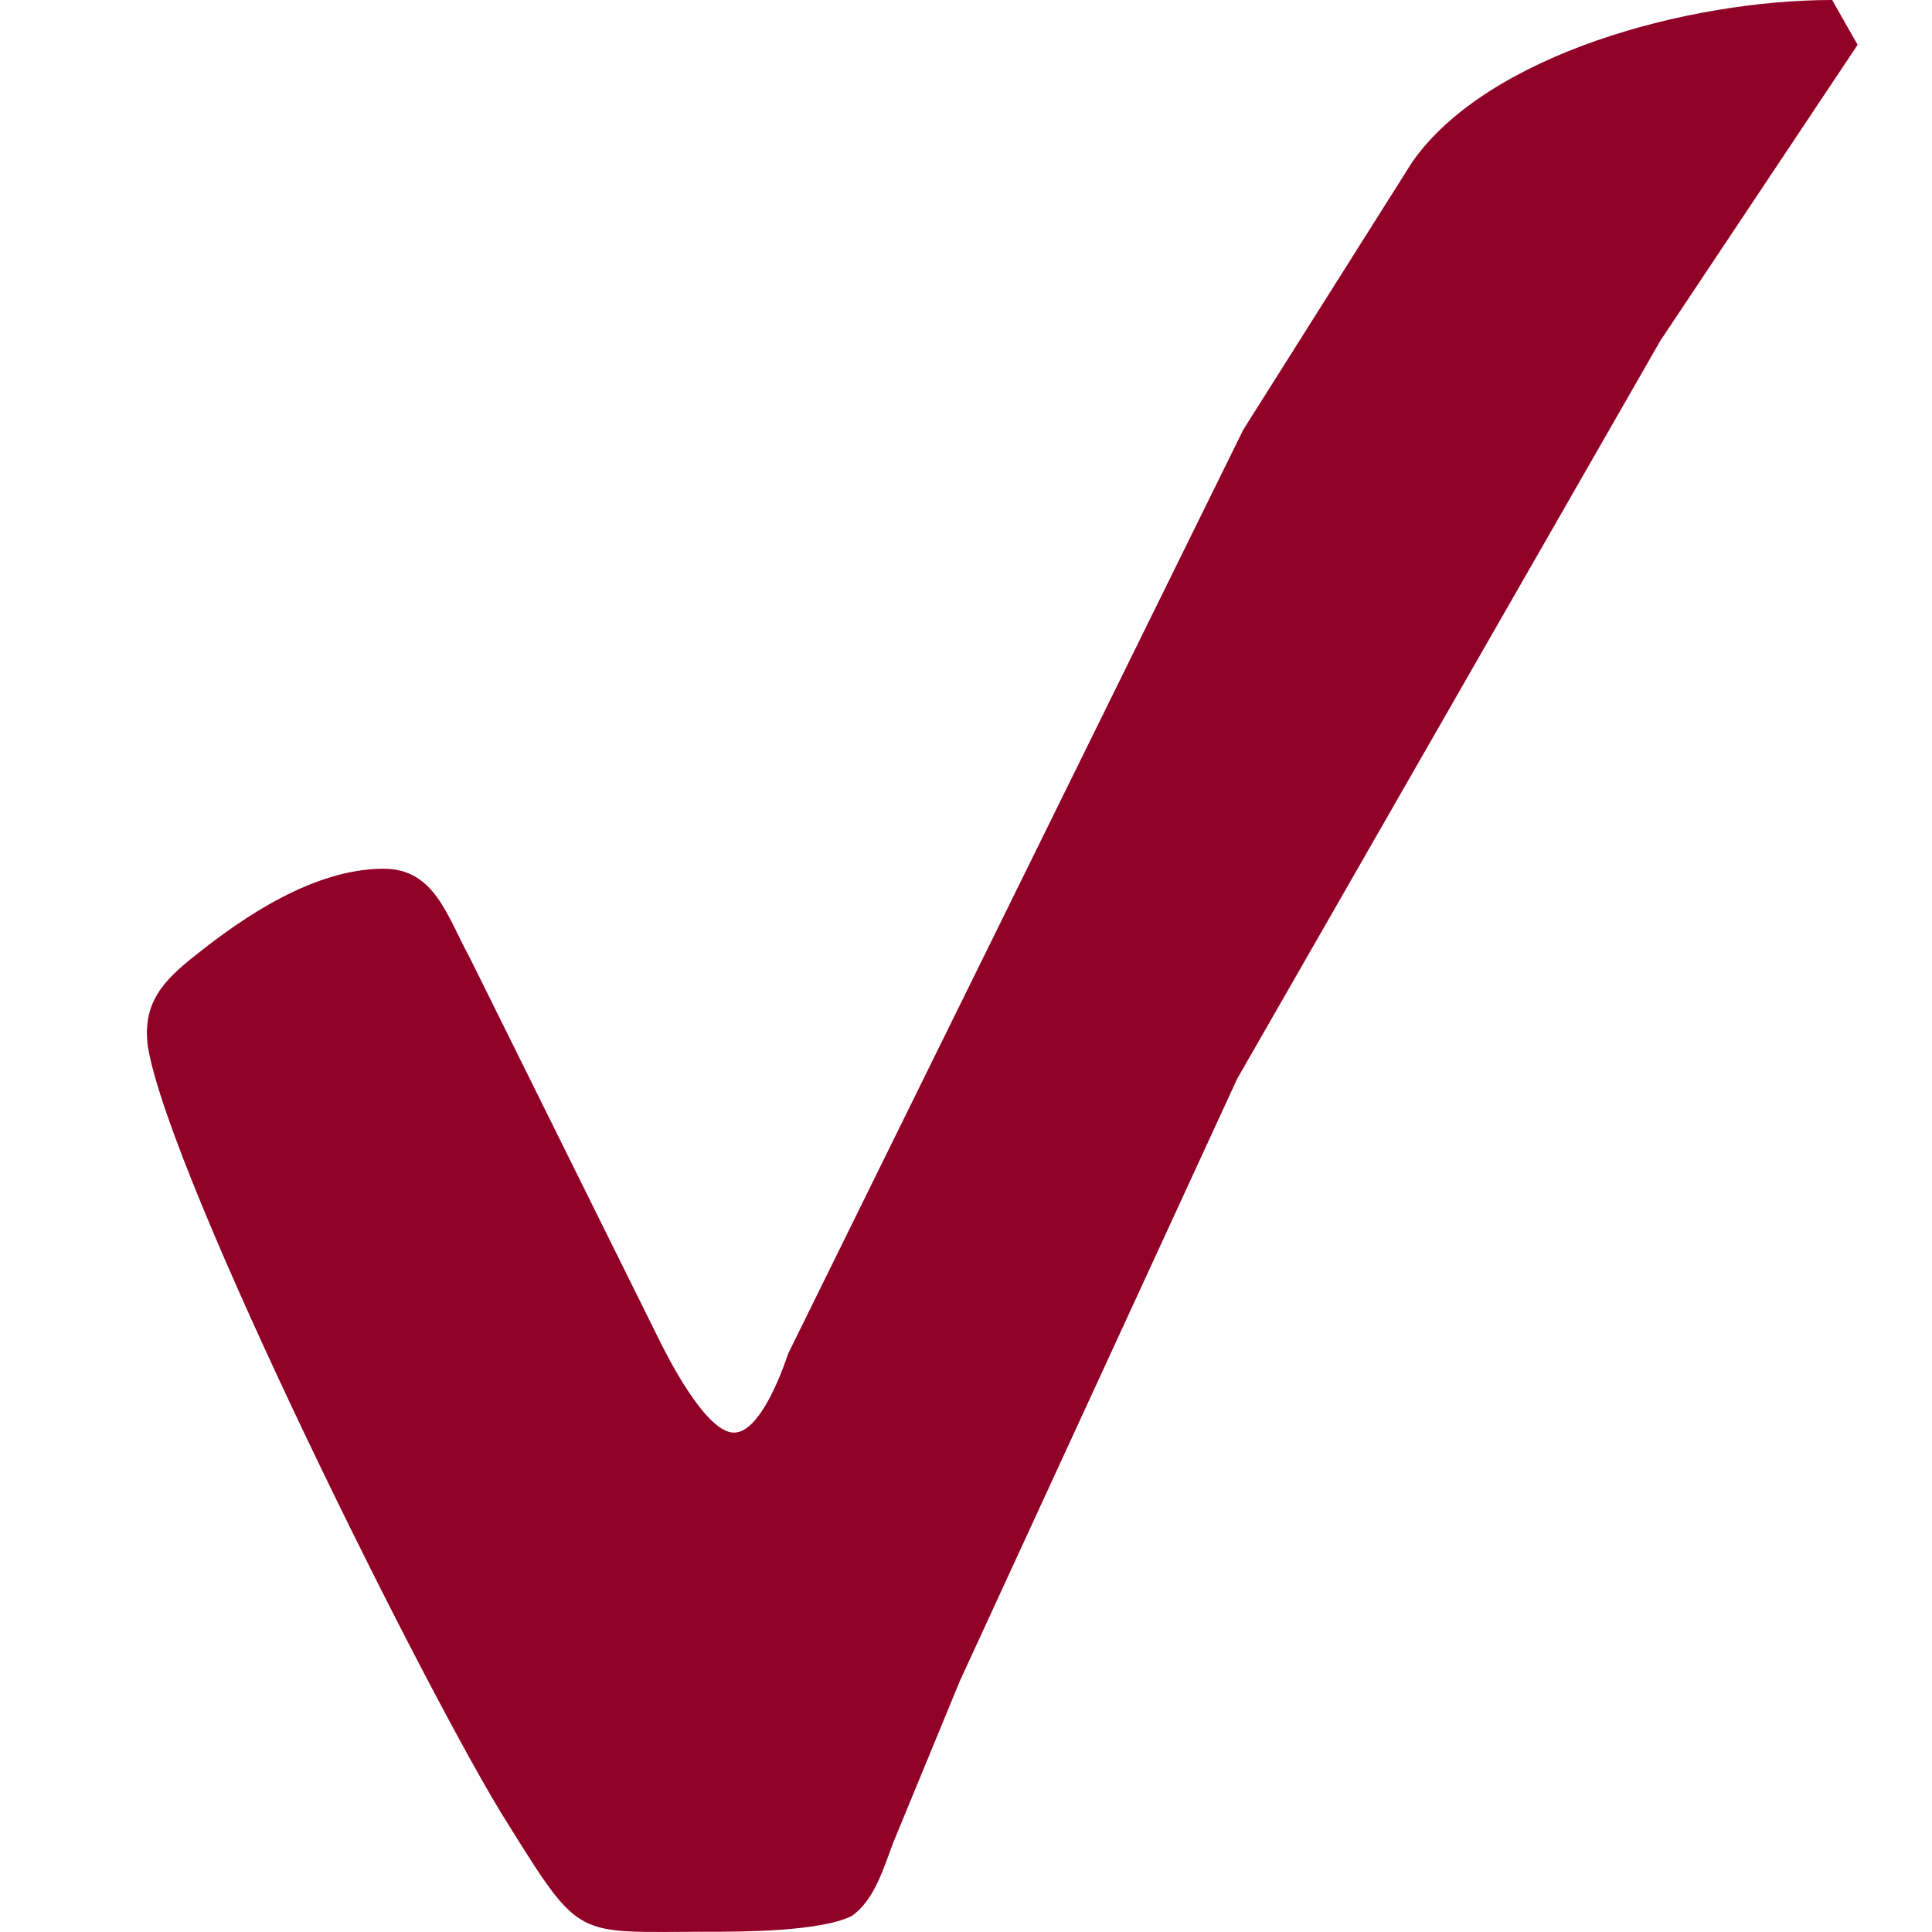 <svg xmlns="http://www.w3.org/2000/svg" width="32" height="32" viewBox="0 0 32 32">
	<path fill="#900027" d="M30.346 0c-2.366 0-5.698.89-6.955 2.684l-2.797 4.431-7.537 15.3c-.104.309-.469 1.314-.9 1.314-.47 0-1.109-1.268-1.268-1.596l-3.108-6.27c-.375-.685-.58-1.474-1.426-1.474-1.154 0-2.319.797-3.107 1.425-.535.423-.9.79-.797 1.532.376 2.215 4.692 10.86 5.96 12.86 1.22 1.951 1.108 1.79 3.267 1.79.582 0 1.904.001 2.43-.262.375-.262.525-.788.685-1.21l1.107-2.686 4.59-9.967 7.012-12.23L30.768.742 30.346 0z"/>
</svg>